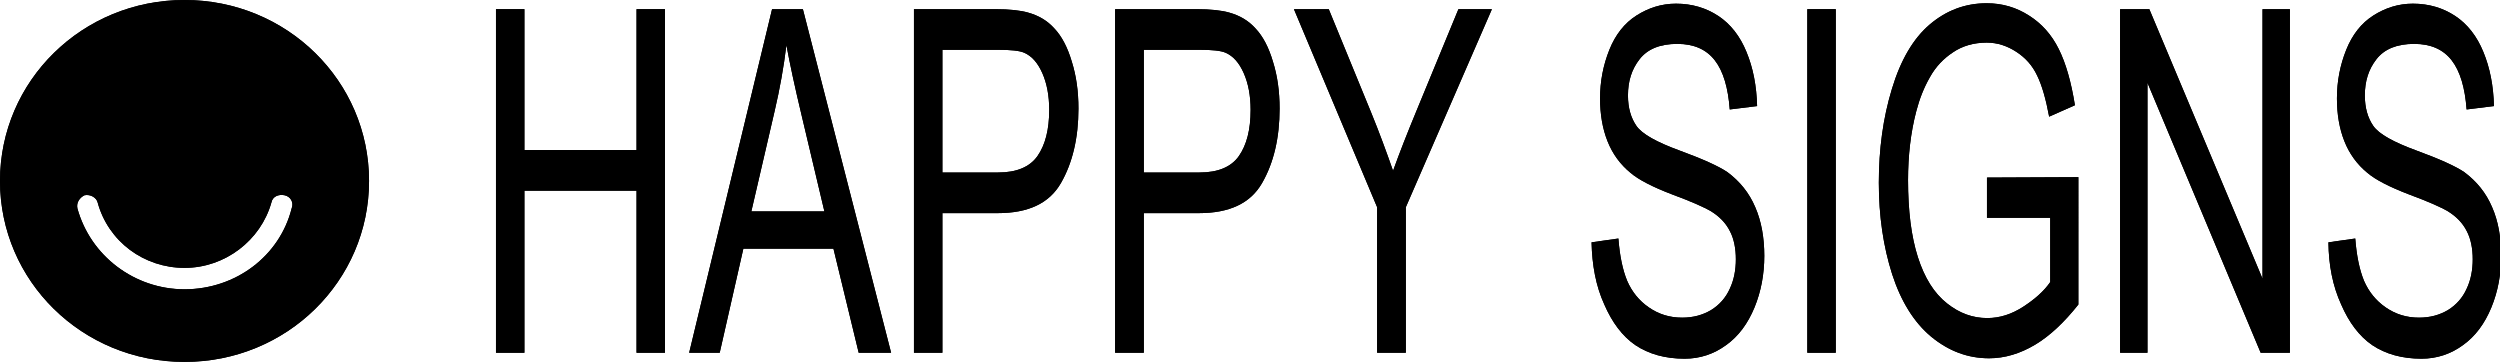 <?xml version="1.0" encoding="utf-8"?>
<!-- Generator: Adobe Illustrator 16.0.0, SVG Export Plug-In . SVG Version: 6.00 Build 0)  -->
<!DOCTYPE svg PUBLIC "-//W3C//DTD SVG 1.1//EN" "http://www.w3.org/Graphics/SVG/1.1/DTD/svg11.dtd">
<svg version="1.1" id="Layer_1" xmlns="http://www.w3.org/2000/svg" xmlns:xlink="http://www.w3.org/1999/xlink" x="0px" y="0px"
	 width="210px" height="30.4px" viewBox="0 0 210 30.4" enable-background="new 0 0 210 30.4" xml:space="preserve">
<g>
	<path fill-rule="evenodd" clip-rule="evenodd" d="M31,15.2c0,8.4-6.9,15.2-15.5,15.2S0,23.6,0,15.2S6.9,0,15.5,0S31,6.8,31,15.2
		 M15.5,24.3c-4.2,0-7.9-2.8-9-6.8C6.4,17,6.7,16.6,7.1,16.4c0.5-0.1,1,0.2,1.1,0.601c0.9,3.3,3.9,5.5,7.3,5.5s6.4-2.302,7.3-5.5
		c0.1-0.5,0.6-0.7,1.1-0.601C24.4,16.5,24.7,17,24.5,17.5C23.5,21.5,19.8,24.3,15.5,24.3"/>
	<polygon fill-rule="evenodd" clip-rule="evenodd" points="41.662,29.631 41.662,0.77 44.05,0.77 44.05,12.606 53.47,12.606 
		53.47,0.77 55.857,0.77 55.857,29.631 53.47,29.631 53.47,16.018 44.05,16.018 44.05,29.631 	"/>
	<path fill-rule="evenodd" clip-rule="evenodd" d="M57.889,29.631L64.854,0.77h2.589l7.411,28.861H72.13l-2.121-8.743h-7.567
		l-1.986,8.743H57.889z M63.112,17.76h6.138l-1.897-7.998c-0.58-2.417-1.005-4.407-1.295-5.971c-0.223,1.848-0.558,3.697-0.982,5.51
		L63.112,17.76z"/>
	<path fill-rule="evenodd" clip-rule="evenodd" d="M76.772,29.631V0.77h6.831c1.205,0,2.12,0.106,2.745,0.284
		c0.893,0.249,1.629,0.675,2.232,1.351c0.603,0.64,1.094,1.564,1.451,2.772c0.38,1.209,0.558,2.488,0.558,3.946
		c0,2.452-0.491,4.549-1.473,6.255c-0.982,1.707-2.746,2.524-5.312,2.524h-4.643v11.729H76.772z M79.161,14.49h4.687
		c1.541,0,2.656-0.462,3.304-1.386c0.647-0.925,0.982-2.204,0.982-3.875c0-1.208-0.201-2.239-0.58-3.092
		c-0.38-0.853-0.871-1.422-1.518-1.706c-0.402-0.178-1.139-0.249-2.232-0.249h-4.643V14.49z"/>
	<path fill-rule="evenodd" clip-rule="evenodd" d="M93.669,29.631V0.77h6.831c1.205,0,2.12,0.106,2.745,0.284
		c0.893,0.249,1.629,0.675,2.232,1.351c0.603,0.64,1.094,1.564,1.451,2.772c0.379,1.209,0.558,2.488,0.558,3.946
		c0,2.452-0.491,4.549-1.474,6.255c-0.981,1.707-2.746,2.524-5.312,2.524H96.08v11.729H93.669z M96.08,14.49h4.687
		c1.541,0,2.657-0.462,3.304-1.386c0.647-0.925,0.981-2.204,0.981-3.875c0-1.208-0.201-2.239-0.58-3.092s-0.871-1.422-1.518-1.706
		c-0.402-0.178-1.138-0.249-2.232-0.249H96.08V14.49z"/>
	<path fill-rule="evenodd" clip-rule="evenodd" d="M115.678,29.631V17.404L108.691,0.77h2.924l3.572,8.708
		c0.669,1.635,1.271,3.27,1.83,4.869c0.535-1.492,1.205-3.198,1.986-5.082l3.505-8.495h2.812l-7.231,16.634v12.228H115.678z"/>
	<path fill-rule="evenodd" clip-rule="evenodd" d="M133.691,20.355l2.254-0.32c0.112,1.458,0.357,2.631,0.737,3.554
		c0.401,0.925,1.004,1.672,1.83,2.24c0.825,0.568,1.74,0.853,2.79,0.853c0.915,0,1.719-0.213,2.433-0.64
		c0.692-0.426,1.228-1.03,1.563-1.777c0.357-0.746,0.514-1.599,0.514-2.487s-0.156-1.706-0.491-2.347
		c-0.335-0.676-0.87-1.243-1.629-1.706c-0.491-0.284-1.563-0.781-3.215-1.387c-1.674-0.639-2.835-1.244-3.504-1.813
		c-0.871-0.711-1.519-1.599-1.942-2.665c-0.424-1.067-0.625-2.275-0.625-3.59c0-1.457,0.268-2.808,0.781-4.088
		c0.514-1.279,1.272-2.239,2.277-2.879c1.004-0.639,2.098-0.995,3.325-0.995c1.34,0,2.522,0.356,3.549,1.031
		c1.027,0.675,1.831,1.706,2.366,3.021c0.559,1.35,0.849,2.844,0.893,4.55l-2.299,0.284c-0.134-1.813-0.535-3.199-1.25-4.123
		c-0.714-0.924-1.763-1.386-3.147-1.386c-1.45,0-2.499,0.426-3.169,1.279s-0.982,1.849-0.982,3.057c0,1.031,0.246,1.884,0.715,2.559
		c0.469,0.675,1.674,1.351,3.615,2.062c1.942,0.711,3.281,1.315,4.019,1.813c1.049,0.781,1.83,1.741,2.343,2.95
		c0.514,1.173,0.76,2.558,0.76,4.087s-0.269,2.986-0.826,4.337c-0.559,1.351-1.339,2.417-2.389,3.163
		c-1.026,0.747-2.188,1.137-3.482,1.137c-1.629,0-3.013-0.39-4.129-1.137c-1.094-0.746-1.964-1.919-2.611-3.412
		C134.048,24.016,133.735,22.274,133.691,20.355"/>
	<rect x="151.815" y="0.77" fill-rule="evenodd" clip-rule="evenodd" width="2.389" height="28.861"/>
	<path fill-rule="evenodd" clip-rule="evenodd" d="M166.905,18.293v-3.377l7.678-0.036V25.58c-1.183,1.493-2.388,2.631-3.638,3.377
		s-2.545,1.138-3.862,1.138c-1.785,0-3.393-0.604-4.864-1.813c-1.452-1.208-2.546-2.985-3.282-5.26
		c-0.737-2.311-1.116-4.871-1.116-7.678c0-2.808,0.357-5.439,1.094-7.856c0.736-2.452,1.808-4.265,3.191-5.438
		s2.969-1.777,4.777-1.777c1.316,0,2.5,0.355,3.549,1.031c1.071,0.675,1.897,1.599,2.5,2.808c0.603,1.208,1.049,2.772,1.361,4.727
		l-2.165,0.96c-0.268-1.458-0.603-2.63-1.005-3.448c-0.401-0.853-0.981-1.493-1.74-1.991c-0.76-0.497-1.585-0.781-2.5-0.781
		c-1.094,0-2.054,0.284-2.835,0.817c-0.804,0.533-1.451,1.209-1.942,2.097c-0.491,0.853-0.87,1.813-1.137,2.843
		c-0.47,1.778-0.693,3.733-0.693,5.794c0,2.56,0.268,4.727,0.826,6.47c0.558,1.741,1.361,3.021,2.433,3.874
		c1.071,0.853,2.188,1.244,3.393,1.244c1.05,0,2.054-0.32,3.036-0.96s1.741-1.316,2.255-2.063v-5.401H166.905z"/>
	<polygon fill-rule="evenodd" clip-rule="evenodd" points="178.088,29.631 178.088,0.77 180.543,0.77 190.052,23.412 190.052,0.77 
		192.351,0.77 192.351,29.631 189.896,29.631 180.387,6.954 180.387,29.631 	"/>
	<path fill-rule="evenodd" clip-rule="evenodd" d="M195.587,20.355l2.255-0.32c0.111,1.458,0.357,2.631,0.736,3.554
		c0.402,0.925,1.005,1.672,1.83,2.24c0.826,0.568,1.74,0.853,2.791,0.853c0.915,0,1.718-0.213,2.433-0.64
		c0.691-0.426,1.228-1.03,1.563-1.777c0.357-0.746,0.514-1.599,0.514-2.487s-0.156-1.706-0.491-2.347
		c-0.335-0.676-0.871-1.243-1.63-1.706c-0.491-0.284-1.563-0.781-3.214-1.387c-1.674-0.639-2.835-1.244-3.505-1.813
		c-0.87-0.711-1.518-1.599-1.941-2.665c-0.424-1.067-0.625-2.275-0.625-3.59c0-1.457,0.268-2.808,0.781-4.088
		c0.514-1.279,1.272-2.239,2.276-2.879c1.005-0.639,2.099-0.995,3.326-0.995c1.339,0,2.522,0.356,3.549,1.031
		c1.026,0.675,1.83,1.706,2.366,3.021c0.558,1.35,0.848,2.844,0.893,4.55l-2.299,0.284c-0.134-1.813-0.536-3.199-1.25-4.123
		s-1.764-1.386-3.147-1.386c-1.451,0-2.5,0.426-3.17,1.279c-0.669,0.853-0.981,1.849-0.981,3.057c0,1.031,0.245,1.884,0.714,2.559
		c0.469,0.675,1.674,1.351,3.616,2.062c1.941,0.711,3.281,1.315,4.018,1.813c1.049,0.781,1.83,1.741,2.344,2.95
		c0.514,1.173,0.759,2.558,0.759,4.087s-0.268,2.986-0.825,4.337c-0.559,1.351-1.34,2.417-2.389,3.163
		c-1.026,0.747-2.188,1.137-3.483,1.137c-1.628,0-3.012-0.39-4.128-1.137c-1.094-0.746-1.965-1.919-2.611-3.412
		C195.944,24.016,195.609,22.274,195.587,20.355"/>
	<path fill-rule="evenodd" clip-rule="evenodd" d="M31,15.2c0,8.4-6.9,15.2-15.5,15.2S0,23.6,0,15.2S6.9,0,15.5,0S31,6.8,31,15.2
		 M15.5,24.3c-4.2,0-7.9-2.8-9-6.8C6.4,17,6.7,16.6,7.1,16.4c0.5-0.1,1,0.2,1.1,0.601c0.9,3.3,3.9,5.5,7.3,5.5s6.4-2.302,7.3-5.5
		c0.1-0.5,0.6-0.7,1.1-0.601C24.4,16.5,24.7,17,24.5,17.5C23.5,21.5,19.8,24.3,15.5,24.3"/>
	<polygon fill-rule="evenodd" clip-rule="evenodd" points="41.662,29.631 41.662,0.77 44.05,0.77 44.05,12.606 53.47,12.606 
		53.47,0.77 55.857,0.77 55.857,29.631 53.47,29.631 53.47,16.018 44.05,16.018 44.05,29.631 	"/>
	<path fill-rule="evenodd" clip-rule="evenodd" d="M57.889,29.631L64.854,0.77h2.589l7.411,28.861H72.13l-2.121-8.743h-7.567
		l-1.986,8.743H57.889z M63.112,17.76h6.138l-1.897-7.998c-0.58-2.417-1.005-4.407-1.295-5.971c-0.223,1.848-0.558,3.697-0.982,5.51
		L63.112,17.76z"/>
	<path fill-rule="evenodd" clip-rule="evenodd" d="M76.772,29.631V0.77h6.831c1.205,0,2.12,0.106,2.745,0.284
		c0.893,0.249,1.629,0.675,2.232,1.351c0.603,0.64,1.094,1.564,1.451,2.772c0.38,1.209,0.558,2.488,0.558,3.946
		c0,2.452-0.491,4.549-1.473,6.255c-0.982,1.707-2.746,2.524-5.312,2.524h-4.643v11.729H76.772z M79.161,14.49h4.687
		c1.541,0,2.656-0.462,3.304-1.386c0.647-0.925,0.982-2.204,0.982-3.875c0-1.208-0.201-2.239-0.58-3.092
		c-0.38-0.853-0.871-1.422-1.518-1.706c-0.402-0.178-1.139-0.249-2.232-0.249h-4.643V14.49z"/>
	<path fill-rule="evenodd" clip-rule="evenodd" d="M93.669,29.631V0.77h6.831c1.205,0,2.12,0.106,2.745,0.284
		c0.893,0.249,1.629,0.675,2.232,1.351c0.603,0.64,1.094,1.564,1.451,2.772c0.379,1.209,0.558,2.488,0.558,3.946
		c0,2.452-0.491,4.549-1.474,6.255c-0.981,1.707-2.746,2.524-5.312,2.524H96.08v11.729H93.669z M96.08,14.49h4.687
		c1.541,0,2.657-0.462,3.304-1.386c0.647-0.925,0.981-2.204,0.981-3.875c0-1.208-0.201-2.239-0.58-3.092s-0.871-1.422-1.518-1.706
		c-0.402-0.178-1.138-0.249-2.232-0.249H96.08V14.49z"/>
	<path fill-rule="evenodd" clip-rule="evenodd" d="M115.678,29.631V17.404L108.691,0.77h2.924l3.572,8.708
		c0.669,1.635,1.271,3.27,1.83,4.869c0.535-1.492,1.205-3.198,1.986-5.082l3.505-8.495h2.812l-7.231,16.634v12.228H115.678z"/>
	<path fill-rule="evenodd" clip-rule="evenodd" d="M133.691,20.355l2.254-0.32c0.112,1.458,0.357,2.631,0.737,3.554
		c0.401,0.925,1.004,1.672,1.83,2.24c0.825,0.568,1.74,0.853,2.79,0.853c0.915,0,1.719-0.213,2.433-0.64
		c0.692-0.426,1.228-1.03,1.563-1.777c0.357-0.746,0.514-1.599,0.514-2.487s-0.156-1.706-0.491-2.347
		c-0.335-0.676-0.87-1.243-1.629-1.706c-0.491-0.284-1.563-0.781-3.215-1.387c-1.674-0.639-2.835-1.244-3.504-1.813
		c-0.871-0.711-1.519-1.599-1.942-2.665c-0.424-1.067-0.625-2.275-0.625-3.59c0-1.457,0.268-2.808,0.781-4.088
		c0.514-1.279,1.272-2.239,2.277-2.879c1.004-0.639,2.098-0.995,3.325-0.995c1.34,0,2.522,0.356,3.549,1.031
		c1.027,0.675,1.831,1.706,2.366,3.021c0.559,1.35,0.849,2.844,0.893,4.55l-2.299,0.284c-0.134-1.813-0.535-3.199-1.25-4.123
		c-0.714-0.924-1.763-1.386-3.147-1.386c-1.45,0-2.499,0.426-3.169,1.279s-0.982,1.849-0.982,3.057c0,1.031,0.246,1.884,0.715,2.559
		c0.469,0.675,1.674,1.351,3.615,2.062c1.942,0.711,3.281,1.315,4.019,1.813c1.049,0.781,1.83,1.741,2.343,2.95
		c0.514,1.173,0.76,2.558,0.76,4.087s-0.269,2.986-0.826,4.337c-0.559,1.351-1.339,2.417-2.389,3.163
		c-1.026,0.747-2.188,1.137-3.482,1.137c-1.629,0-3.013-0.39-4.129-1.137c-1.094-0.746-1.964-1.919-2.611-3.412
		C134.048,24.016,133.735,22.274,133.691,20.355"/>
	<rect x="151.815" y="0.77" fill-rule="evenodd" clip-rule="evenodd" width="2.389" height="28.861"/>
	<path fill-rule="evenodd" clip-rule="evenodd" d="M166.905,18.293v-3.377l7.678-0.036V25.58c-1.183,1.493-2.388,2.631-3.638,3.377
		s-2.545,1.138-3.862,1.138c-1.785,0-3.393-0.604-4.864-1.813c-1.452-1.208-2.546-2.985-3.282-5.26
		c-0.737-2.311-1.116-4.871-1.116-7.678c0-2.808,0.357-5.439,1.094-7.856c0.736-2.452,1.808-4.265,3.191-5.438
		s2.969-1.777,4.777-1.777c1.316,0,2.5,0.355,3.549,1.031c1.071,0.675,1.897,1.599,2.5,2.808c0.603,1.208,1.049,2.772,1.361,4.727
		l-2.165,0.96c-0.268-1.458-0.603-2.63-1.005-3.448c-0.401-0.853-0.981-1.493-1.74-1.991c-0.76-0.497-1.585-0.781-2.5-0.781
		c-1.094,0-2.054,0.284-2.835,0.817c-0.804,0.533-1.451,1.209-1.942,2.097c-0.491,0.853-0.87,1.813-1.137,2.843
		c-0.47,1.778-0.693,3.733-0.693,5.794c0,2.56,0.268,4.727,0.826,6.47c0.558,1.741,1.361,3.021,2.433,3.874
		c1.071,0.853,2.188,1.244,3.393,1.244c1.05,0,2.054-0.32,3.036-0.96s1.741-1.316,2.255-2.063v-5.401H166.905z"/>
	<polygon fill-rule="evenodd" clip-rule="evenodd" points="178.088,29.631 178.088,0.77 180.543,0.77 190.052,23.412 190.052,0.77 
		192.351,0.77 192.351,29.631 189.896,29.631 180.387,6.954 180.387,29.631 	"/>
	<path fill-rule="evenodd" clip-rule="evenodd" d="M195.587,20.355l2.255-0.32c0.111,1.458,0.357,2.631,0.736,3.554
		c0.402,0.925,1.005,1.672,1.83,2.24c0.826,0.568,1.74,0.853,2.791,0.853c0.915,0,1.718-0.213,2.433-0.64
		c0.691-0.426,1.228-1.03,1.563-1.777c0.357-0.746,0.514-1.599,0.514-2.487s-0.156-1.706-0.491-2.347
		c-0.335-0.676-0.871-1.243-1.63-1.706c-0.491-0.284-1.563-0.781-3.214-1.387c-1.674-0.639-2.835-1.244-3.505-1.813
		c-0.87-0.711-1.518-1.599-1.941-2.665c-0.424-1.067-0.625-2.275-0.625-3.59c0-1.457,0.268-2.808,0.781-4.088
		c0.514-1.279,1.272-2.239,2.276-2.879c1.005-0.639,2.099-0.995,3.326-0.995c1.339,0,2.522,0.356,3.549,1.031
		c1.026,0.675,1.83,1.706,2.366,3.021c0.558,1.35,0.848,2.844,0.893,4.55l-2.299,0.284c-0.134-1.813-0.536-3.199-1.25-4.123
		s-1.764-1.386-3.147-1.386c-1.451,0-2.5,0.426-3.17,1.279c-0.669,0.853-0.981,1.849-0.981,3.057c0,1.031,0.245,1.884,0.714,2.559
		c0.469,0.675,1.674,1.351,3.616,2.062c1.941,0.711,3.281,1.315,4.018,1.813c1.049,0.781,1.83,1.741,2.344,2.95
		c0.514,1.173,0.759,2.558,0.759,4.087s-0.268,2.986-0.825,4.337c-0.559,1.351-1.34,2.417-2.389,3.163
		c-1.026,0.747-2.188,1.137-3.483,1.137c-1.628,0-3.012-0.39-4.128-1.137c-1.094-0.746-1.965-1.919-2.611-3.412
		C195.944,24.016,195.609,22.274,195.587,20.355"/>
</g>
</svg>
